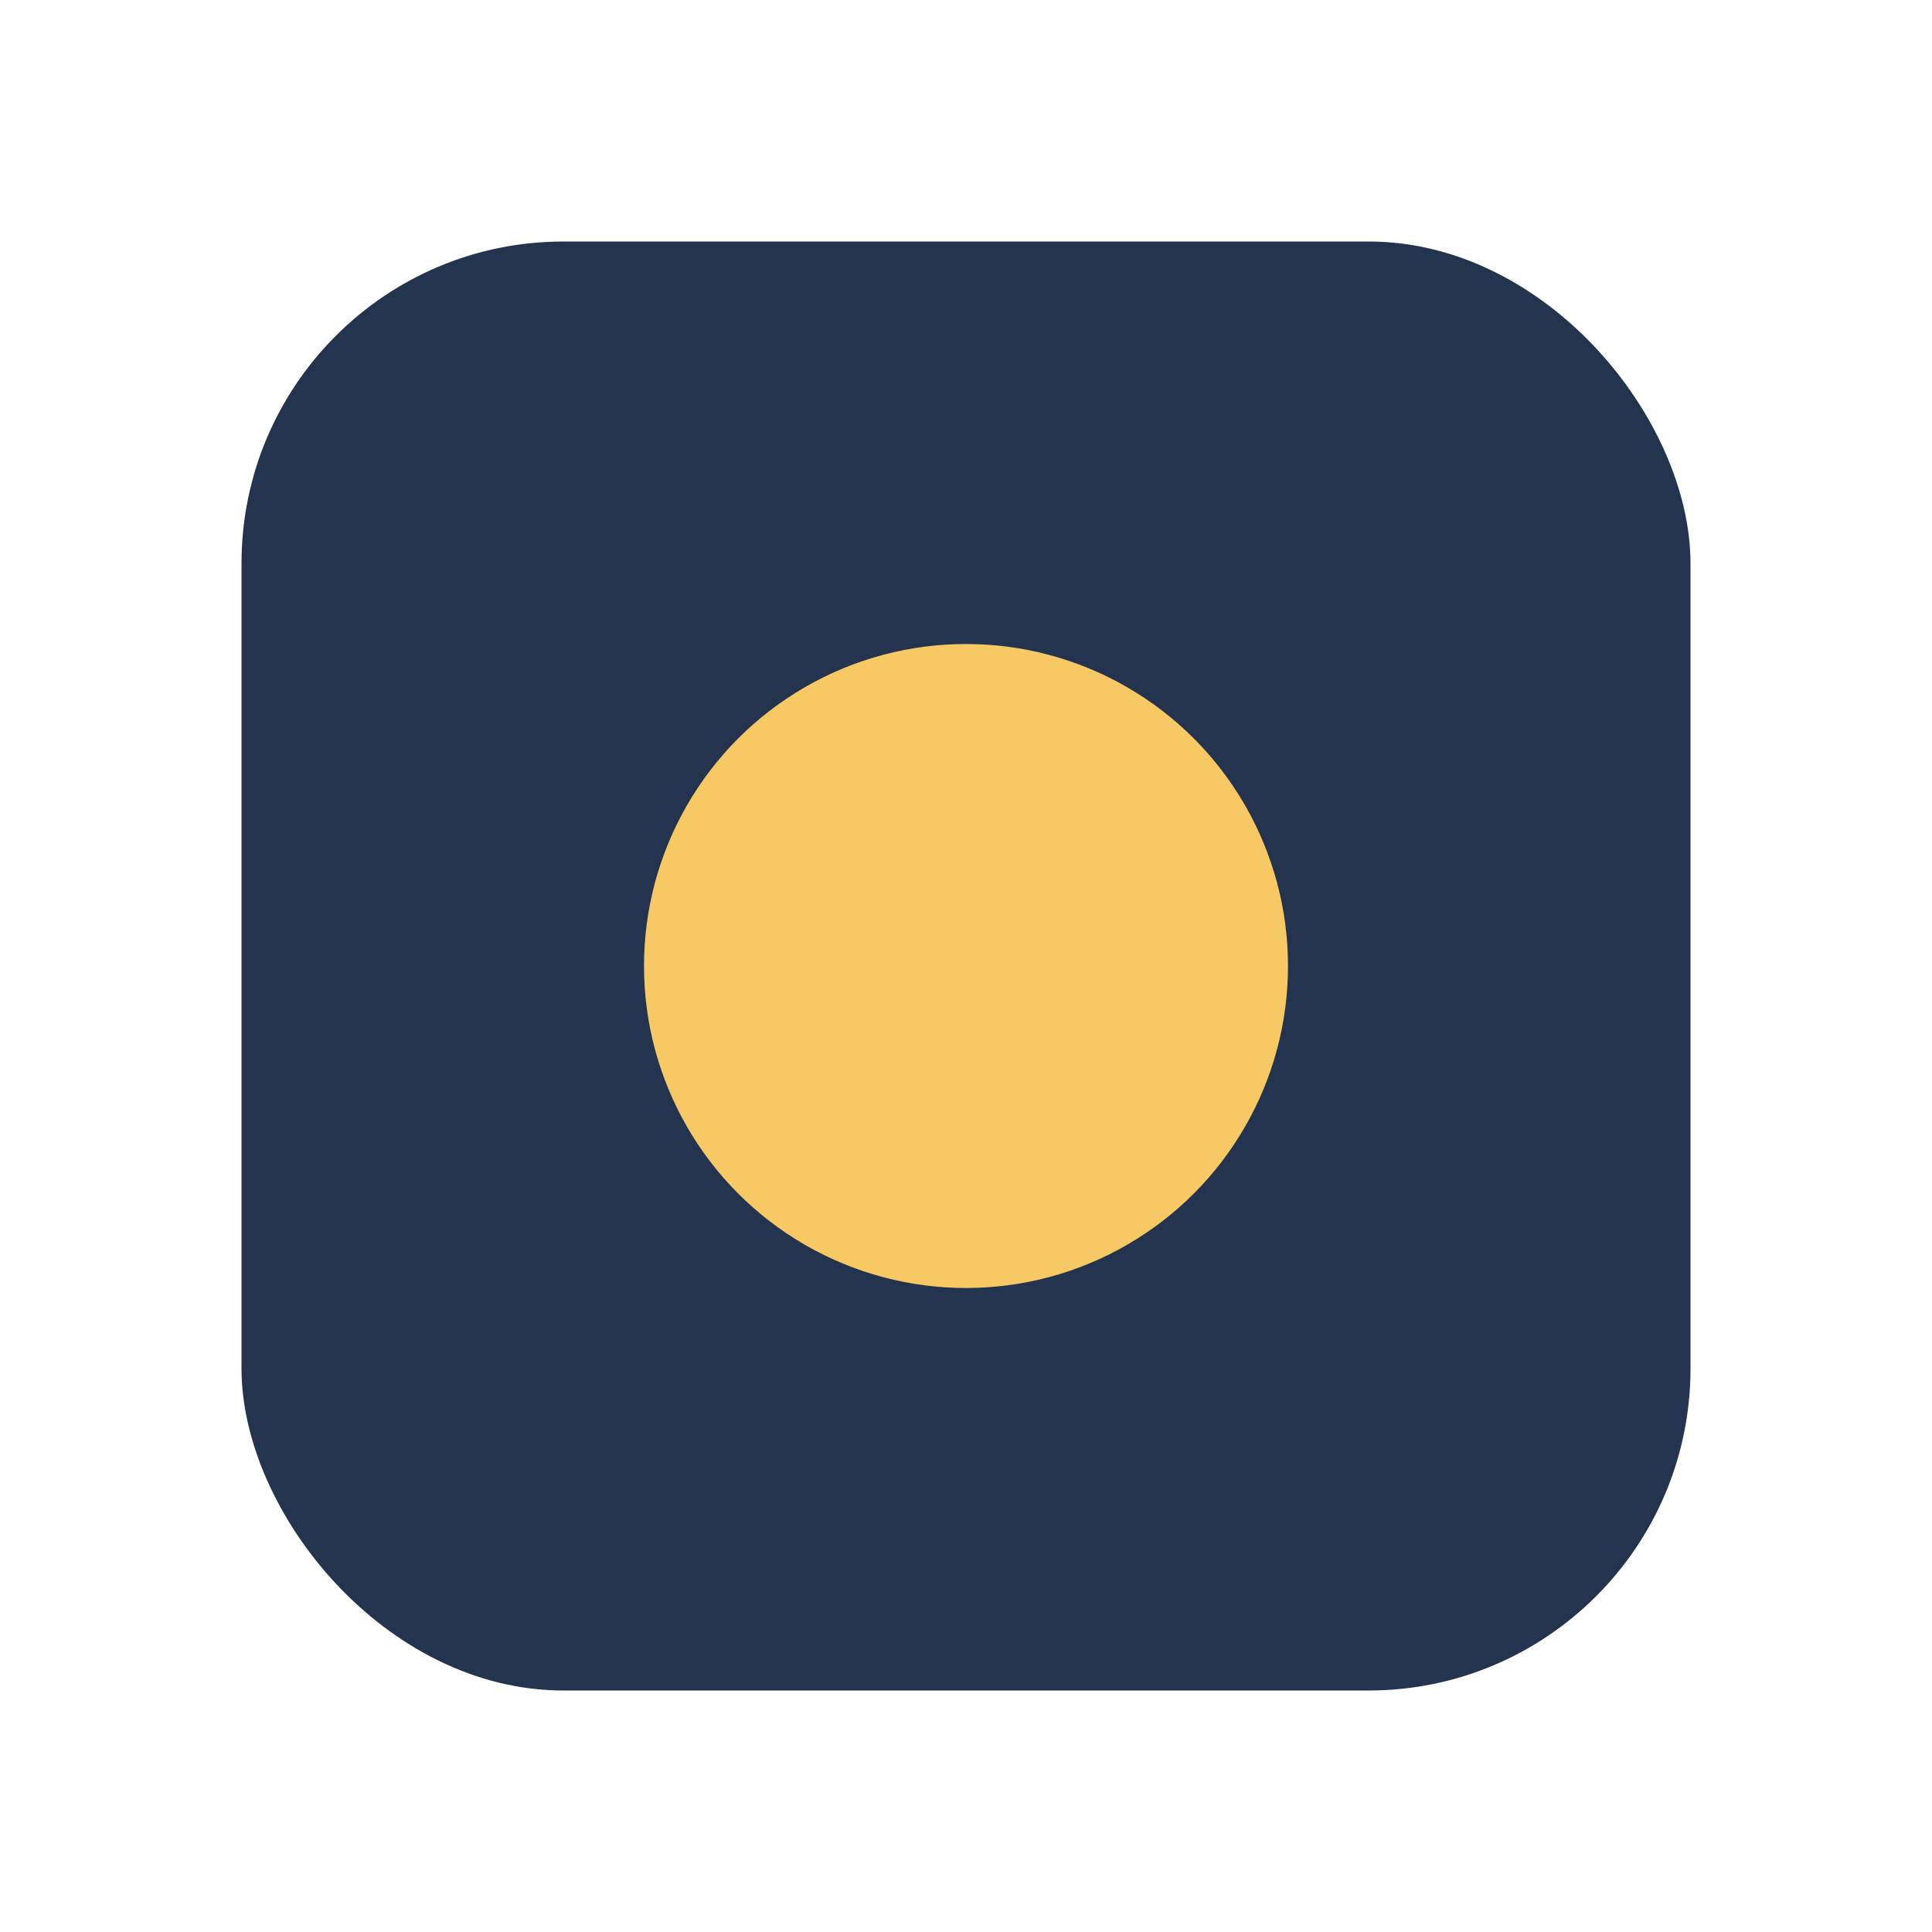 <?xml version="1.0" encoding="UTF-8"?>
<svg xmlns="http://www.w3.org/2000/svg" viewBox="0 0 24 24" width="32" height="32"><rect width="18" height="18" x="3" y="3" rx="4" fill="#24344E"/><circle cx="12" cy="12" r="4" fill="#F6C965"/></svg>
